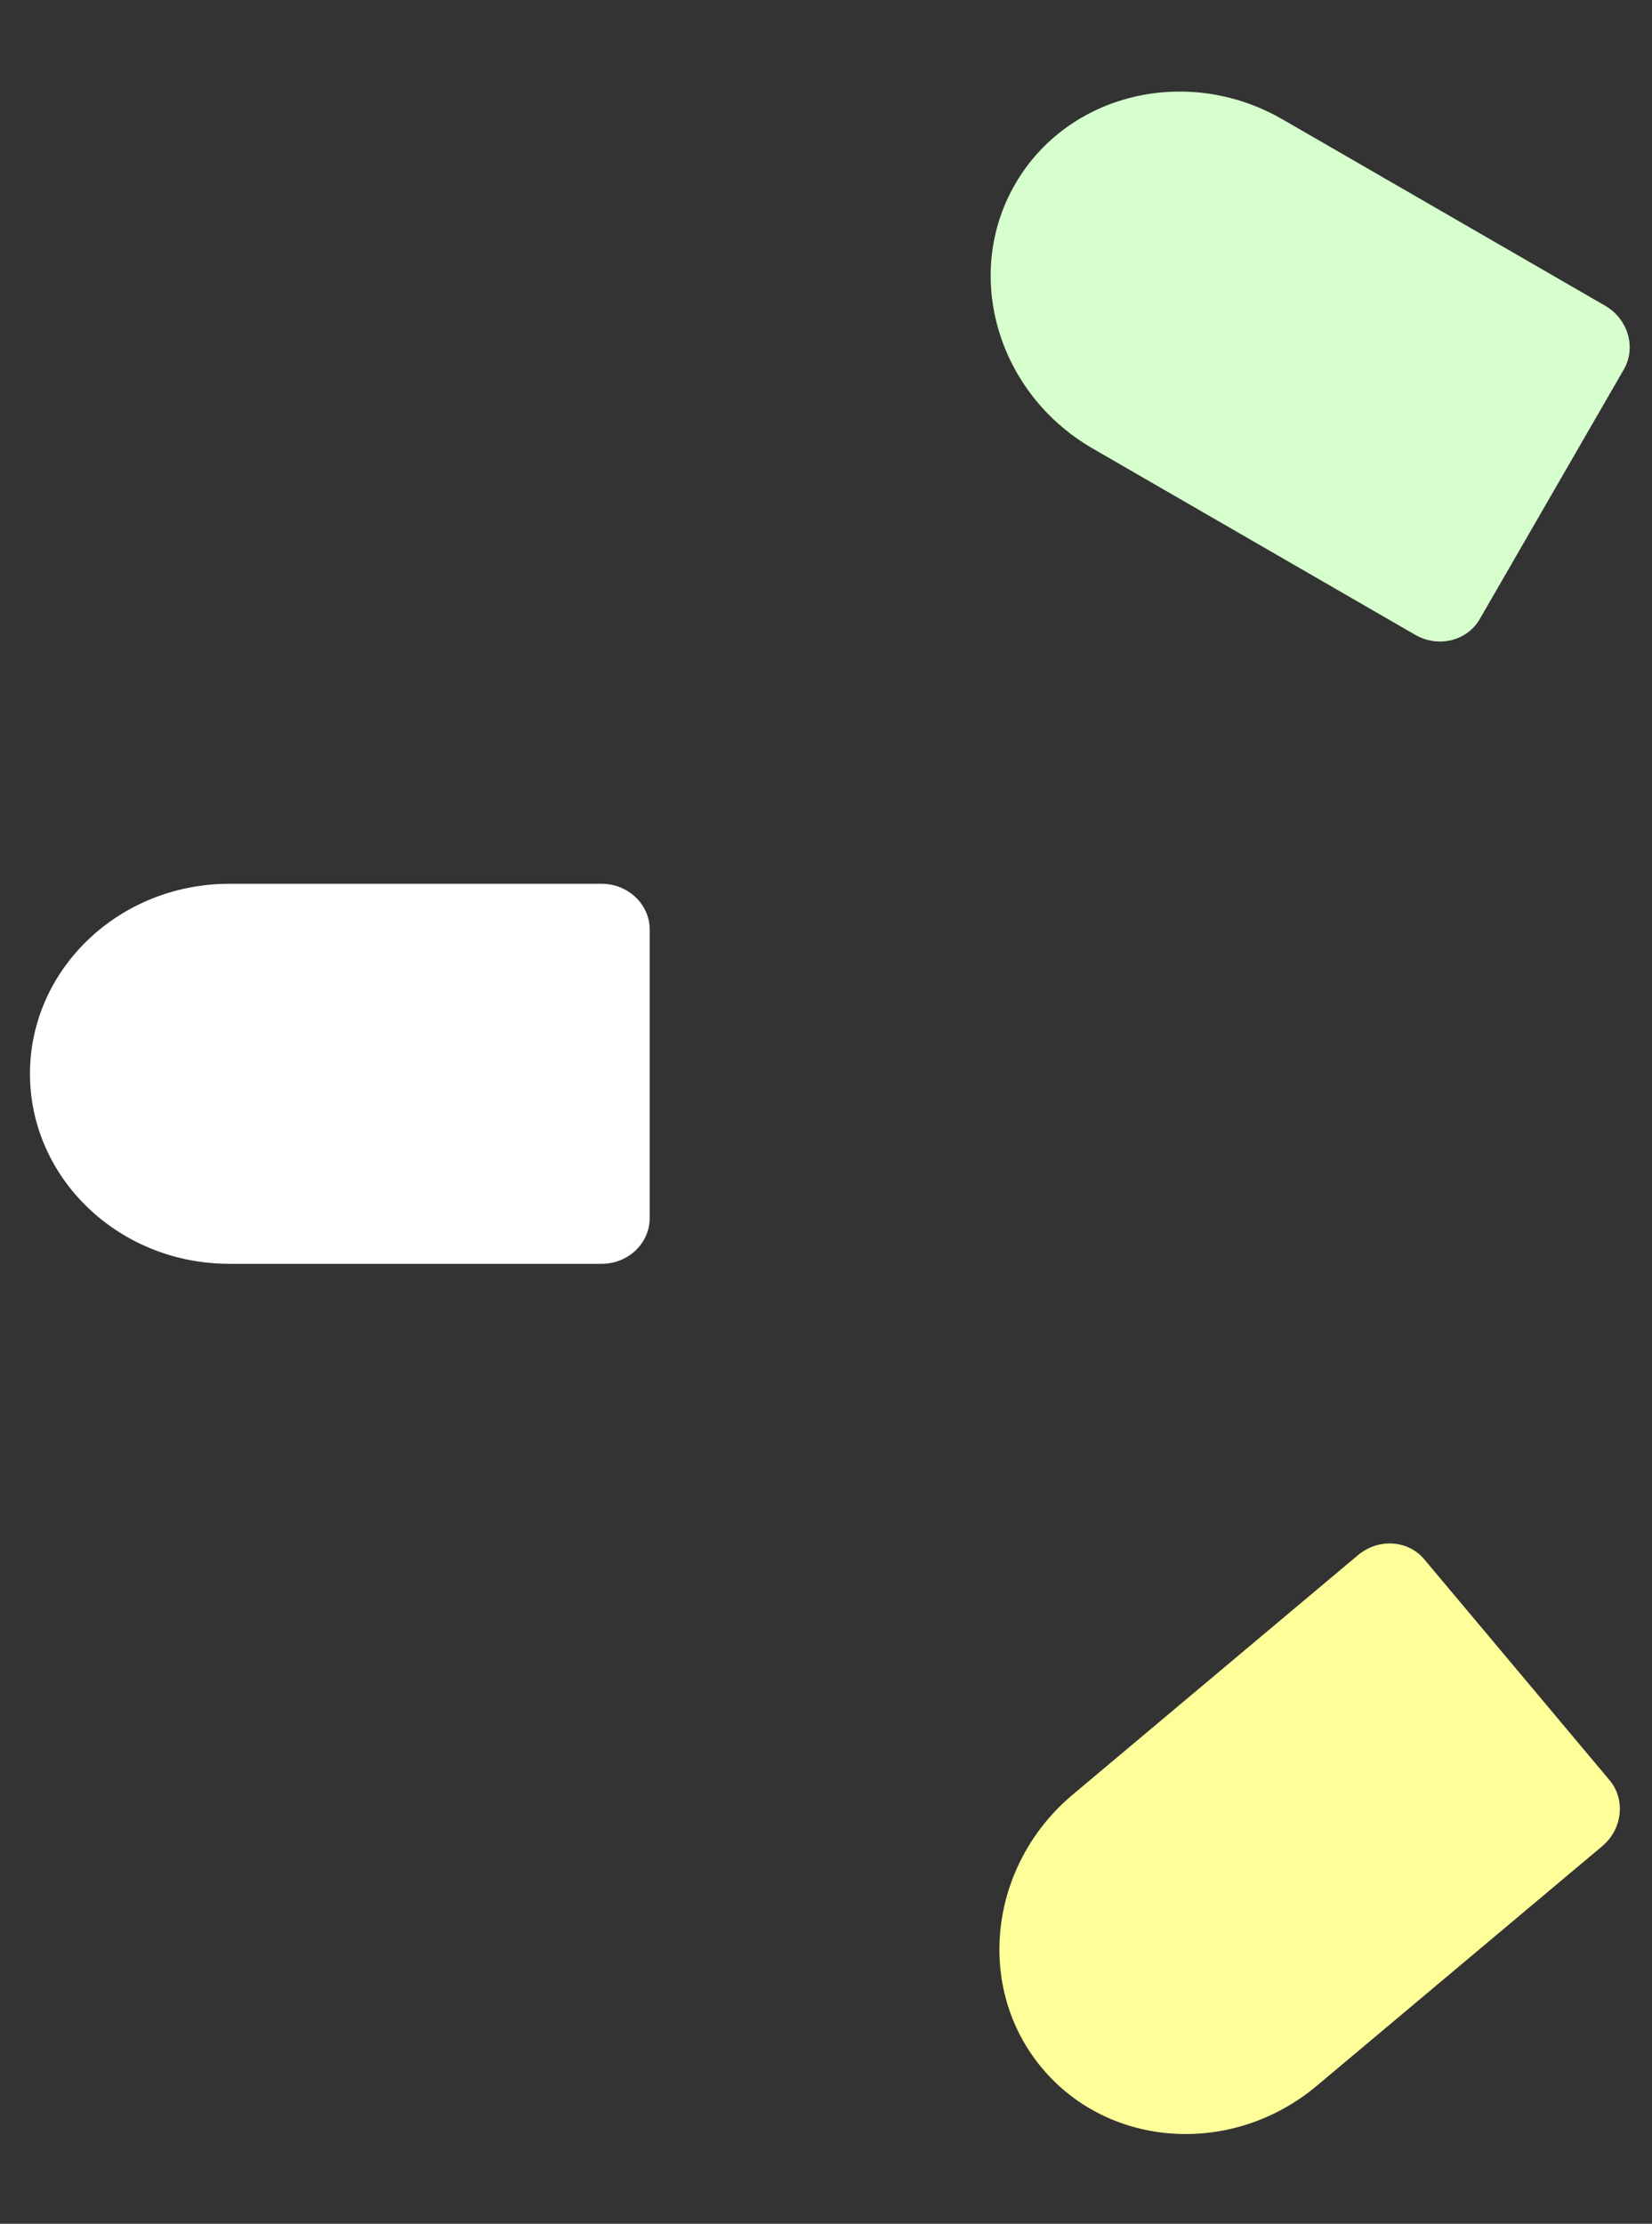 <svg xmlns="http://www.w3.org/2000/svg" width="55" height="74" viewBox="0 0 55 74" fill="none">
  <rect x="0" y="0" width="55" height="74" fill="#333333" stroke="none"/>
  <path d="M34.697 68.827C36.941 71.501 41.04 71.759 43.845 69.405L53.34 61.438C54.018 60.869 54.128 59.885 53.587 59.239L47.419 51.89C46.878 51.244 45.889 51.182 45.212 51.75L35.716 59.718C32.911 62.072 32.454 66.154 34.697 68.827Z" fill="#FFFF9A"/>
  <path d="M33.794 6.132C35.539 3.109 39.531 2.143 42.703 3.974L53.438 10.172C54.203 10.614 54.483 11.565 54.062 12.294L49.264 20.603C48.843 21.332 47.88 21.566 47.115 21.124L36.38 14.926C33.209 13.094 32.05 9.154 33.794 6.132Z" fill="#D6FFCD"/>
  <path d="M0.998 35.733C0.998 32.243 3.972 29.41 7.634 29.41L20.029 29.41C20.914 29.41 21.631 30.094 21.631 30.936L21.631 40.53C21.631 41.373 20.914 42.056 20.029 42.056L7.634 42.056C3.972 42.056 0.998 39.223 0.998 35.733Z" fill="white"/>
</svg>